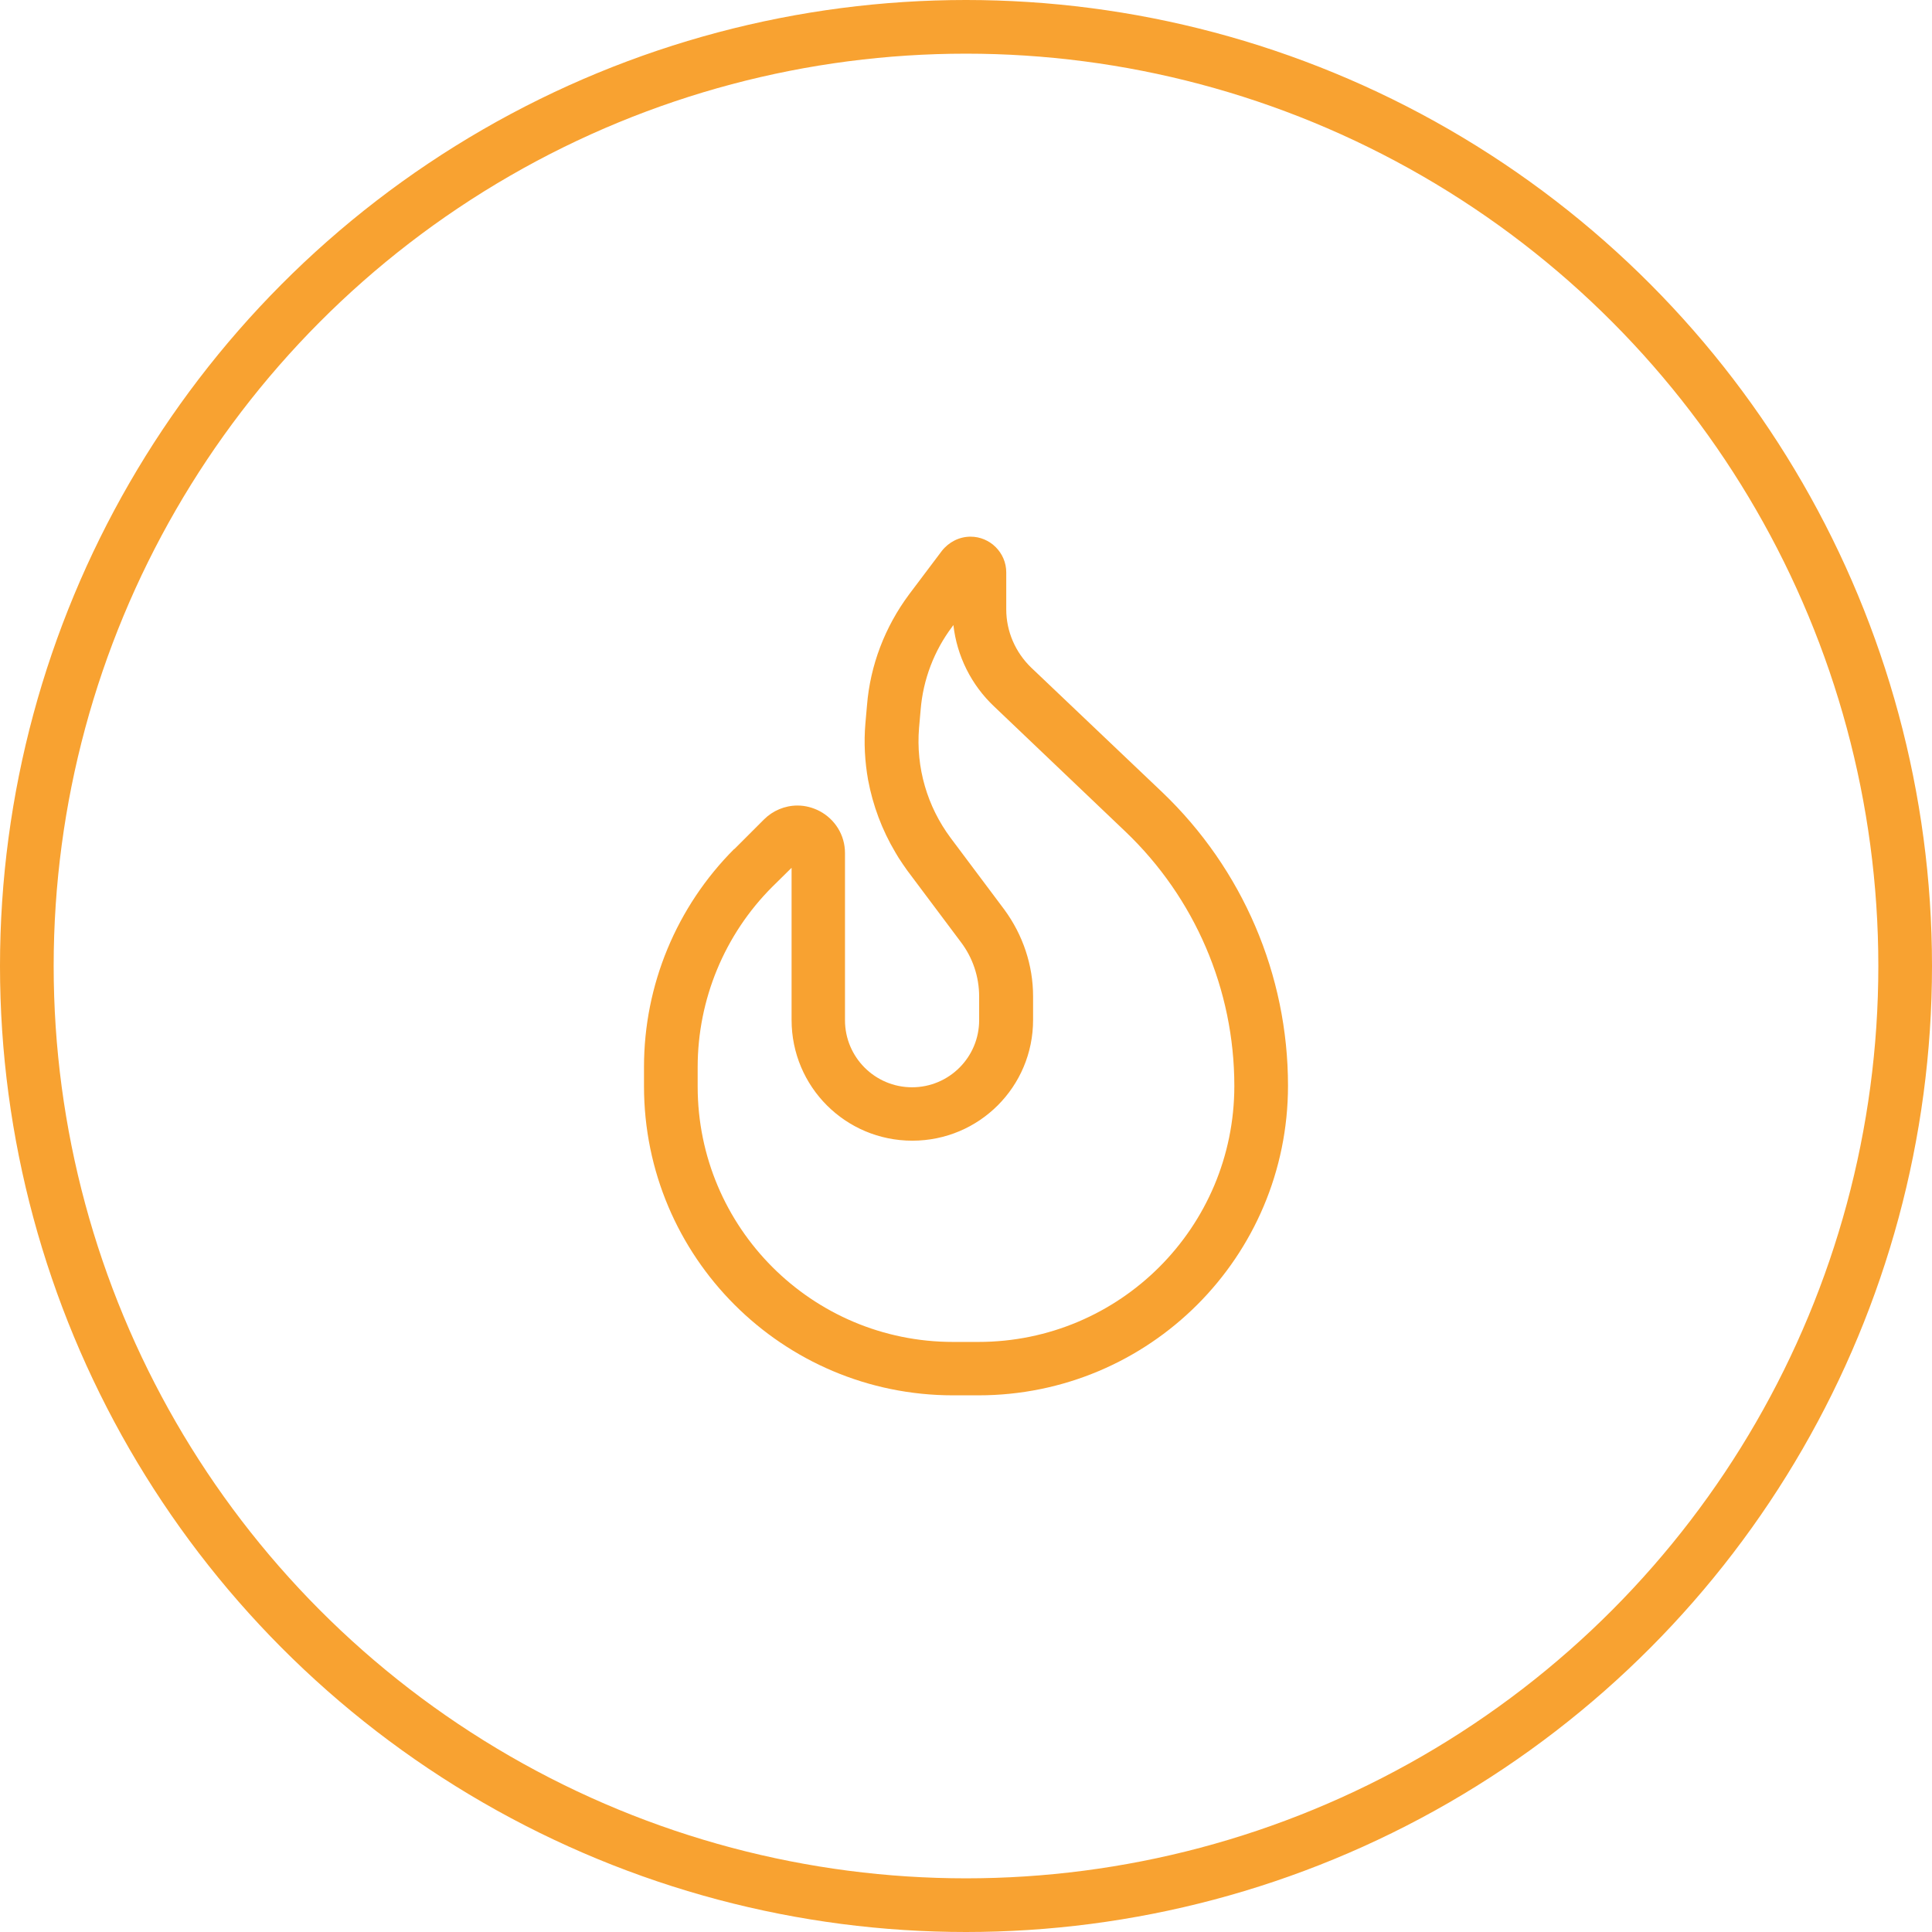 <?xml version="1.0" encoding="UTF-8"?>
<svg id="Layer_1" data-name="Layer 1" xmlns="http://www.w3.org/2000/svg" viewBox="0 0 72 72">
  <defs>
    <style>
      .cls-1 {
        fill: #f8a231;
      }

      .cls-2 {
        fill: none;
        stroke: #f8a231;
        stroke-width: 2px;
      }
    </style>
  </defs>
  <g id="Assistant-Professor-of-Public-Health">
    <g id="Group">
      <circle id="Oval-Copy-2" class="cls-2" cx="36" cy="36" r="35"/>
    </g>
  </g>
  <path class="cls-1" d="M27.37,31.63c-2.16,2.16-3.37,5.08-3.37,8.13v.72c0,6.36,5.16,11.52,11.52,11.52h.94c6.37,0,11.54-5.16,11.54-11.54,0-4.13-1.69-8.07-4.68-10.93l-4.89-4.65c-.59-.57-.93-1.35-.93-2.17v-1.38c0-.73-.6-1.33-1.33-1.33-.42,0-.81.2-1.07.53l-1.22,1.62c-.9,1.21-1.45,2.64-1.57,4.14l-.06.68c-.06.71-.02,1.41.1,2.09.18.96.52,1.87,1.02,2.71.04.07.08.13.12.2.1.16.21.31.32.47l2,2.67c.44.58.68,1.29.68,2.03v.88c0,1.38-1.12,2.5-2.5,2.5s-2.5-1.12-2.5-2.5v-6.23c0-.68-.38-1.26-.94-1.56-.25-.13-.53-.21-.83-.21-.47,0-.92.19-1.25.52l-1.11,1.11ZM35.53,23.29c.13,1.16.67,2.24,1.52,3.04l4.89,4.66c2.59,2.47,4.06,5.89,4.06,9.48,0,5.27-4.27,9.54-9.54,9.54h-.94c-5.26,0-9.52-4.26-9.52-9.52v-.72c0-2.52,1-4.94,2.78-6.72l.72-.71v5.67c0,2.49,2.01,4.5,4.5,4.5s4.5-2.01,4.5-4.5v-.88c0-1.16-.38-2.29-1.07-3.23l-2-2.67c-.88-1.18-1.3-2.63-1.18-4.1l.06-.68c.09-1.12.5-2.2,1.18-3.1l.05-.07ZM36.7,21.73h0l-.53-.4.53.4h0Z"/>
</svg>